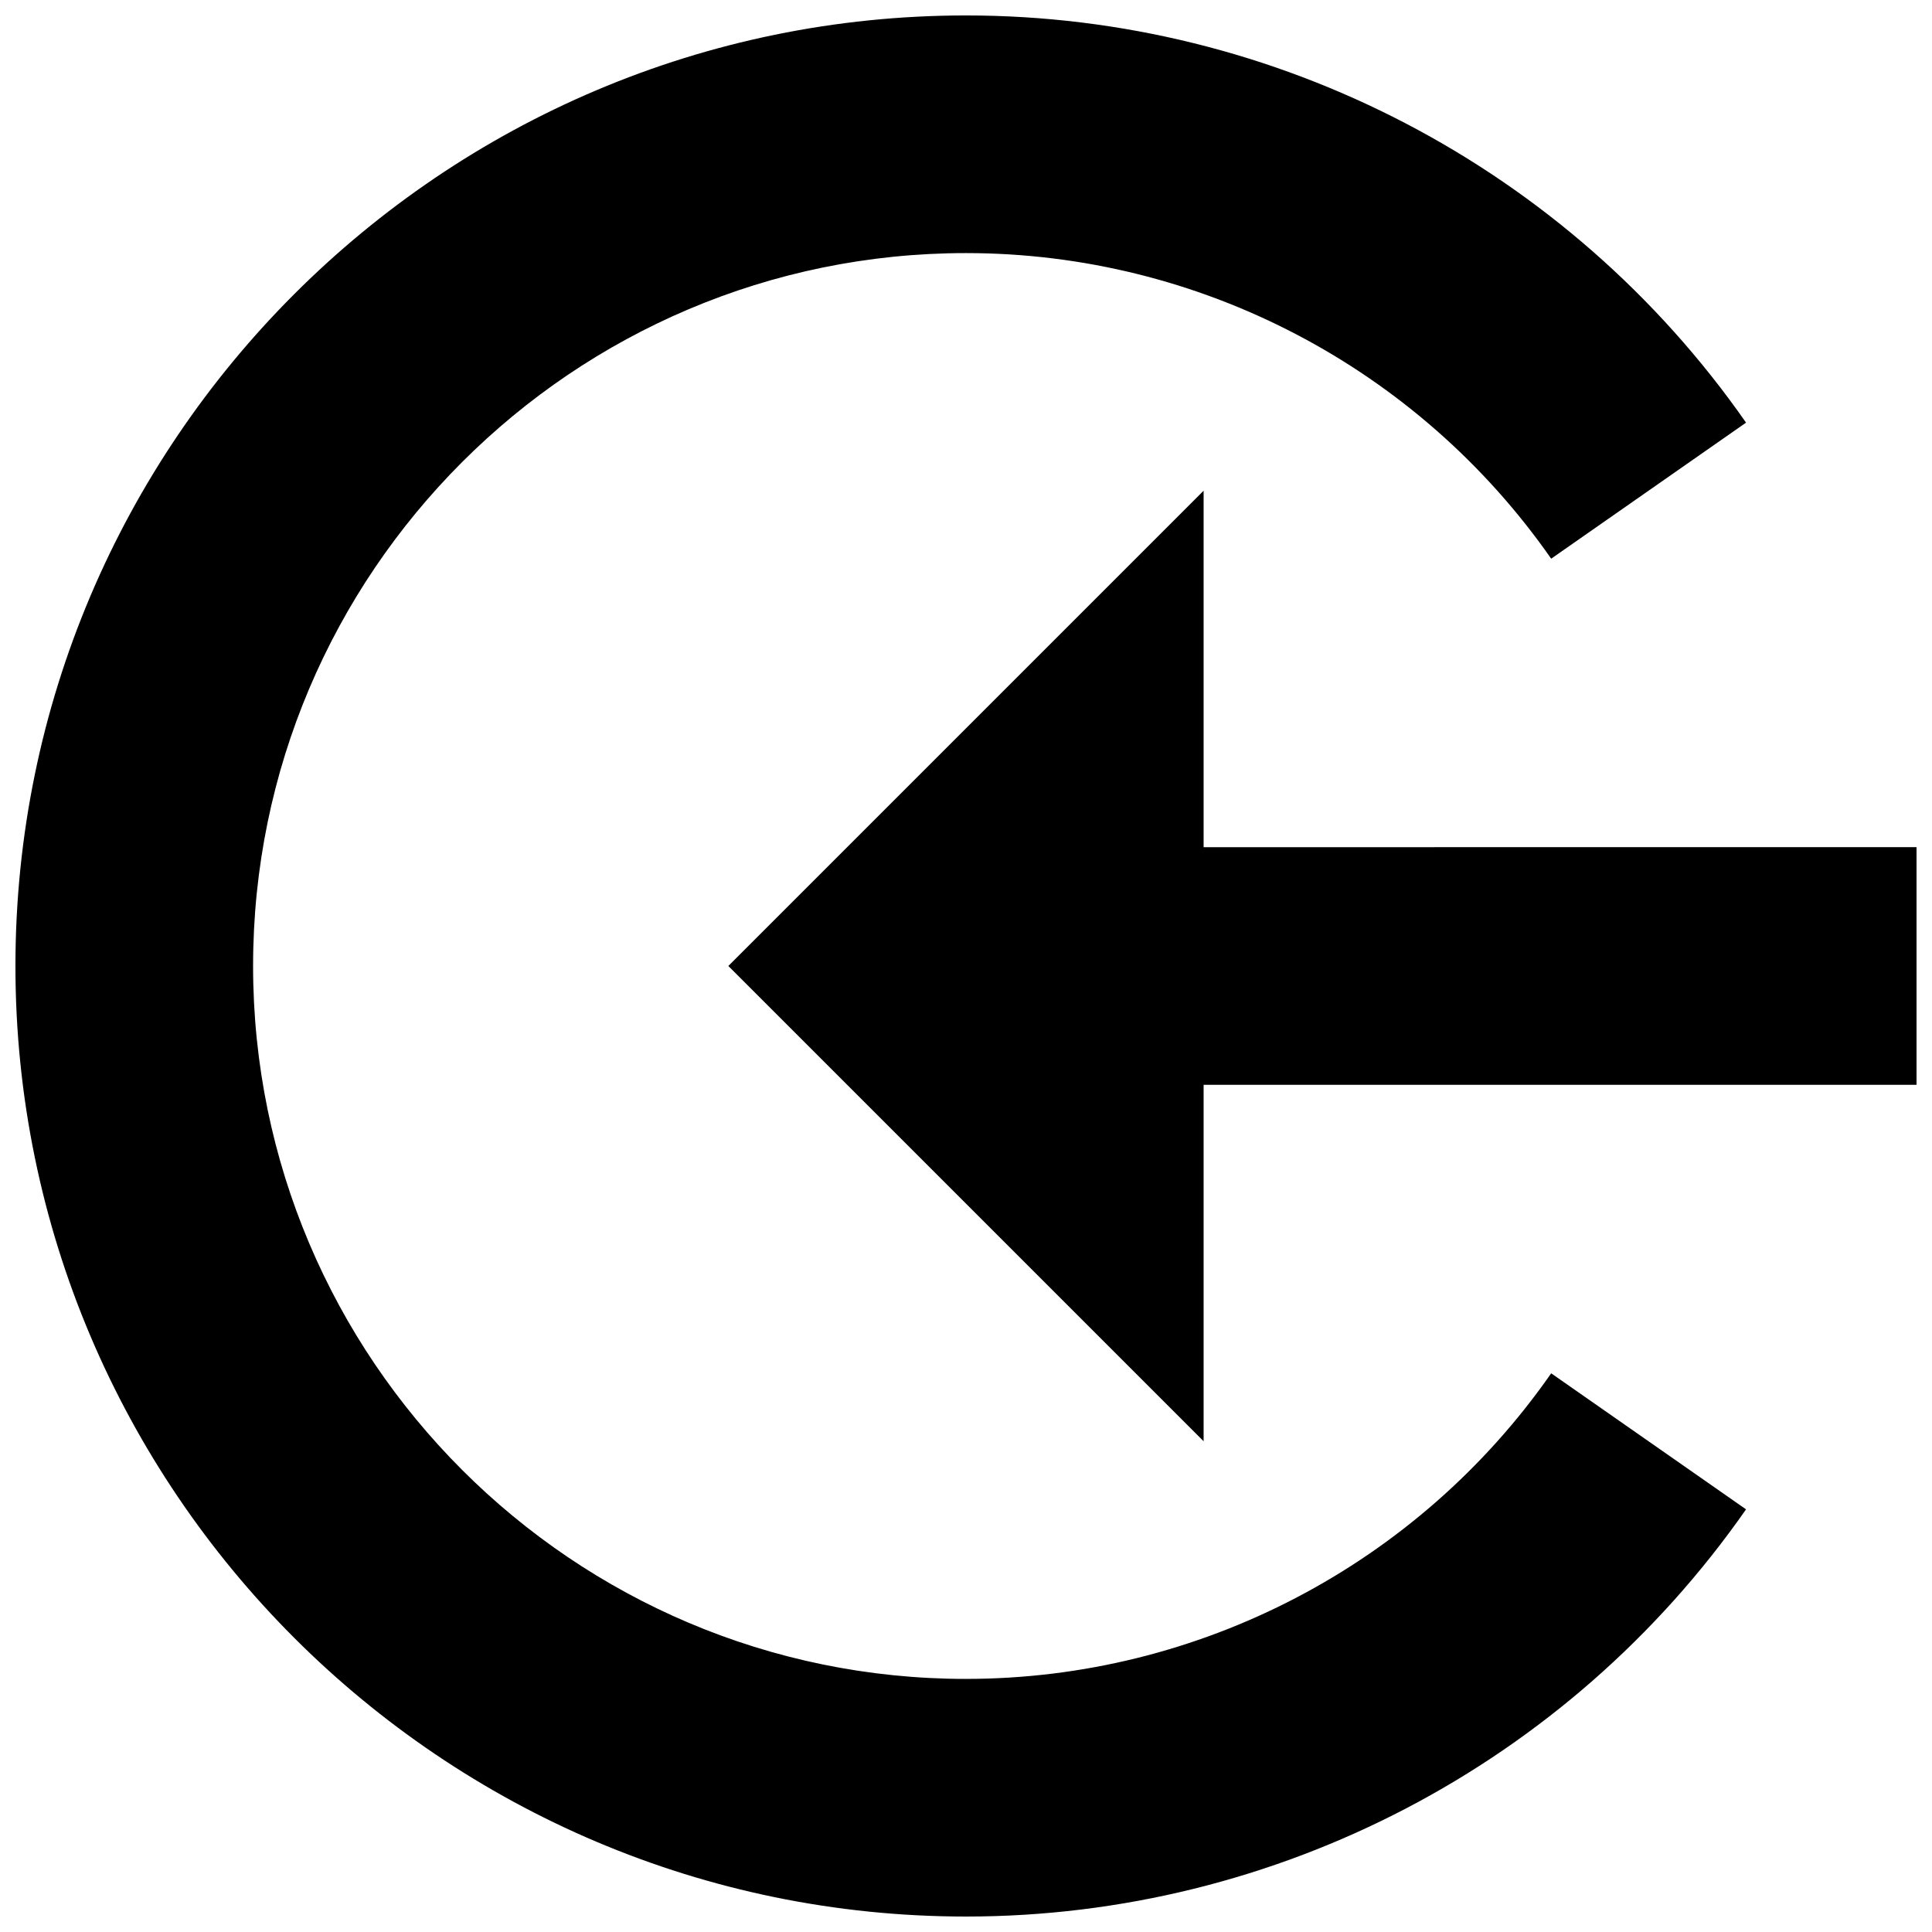 <?xml version="1.0" encoding="UTF-8"?>
<!-- Uploaded to: ICON Repo, www.svgrepo.com, Generator: ICON Repo Mixer Tools -->
<svg width="800px" height="800px" version="1.1" viewBox="144 144 512 512" xmlns="http://www.w3.org/2000/svg">
 <defs>
  <clipPath id="b">
   <path d="m337 274h314.9v252h-314.9z"/>
  </clipPath>
  <clipPath id="a">
   <path d="m148.09 148.09h458.91v503.81h-458.91z"/>
  </clipPath>
 </defs>
 <g>
  <g clip-path="url(#b)">
   <path d="m462.97 368.51v-94.465l-125.95 125.95 125.95 125.95v-94.465h188.93v-62.977z" fill-rule="evenodd"/>
  </g>
  <g clip-path="url(#a)">
   <path d="m400 588.93c-104.2 0-188.93-84.734-188.93-188.93 0-104.2 84.734-188.93 188.93-188.93 61.715 0 119.68 30.258 155.08 80.988l51.641-36.055c-47.137-67.574-124.44-107.91-206.72-107.91-138.89 0-251.91 113.01-251.91 251.91 0 138.89 113.01 251.9 251.91 251.9 82.309 0 159.58-40.336 206.72-107.91l-51.641-36.051c-35.363 50.727-93.363 80.984-155.08 80.984" fill-rule="evenodd"/>
  </g>
 </g>
</svg>